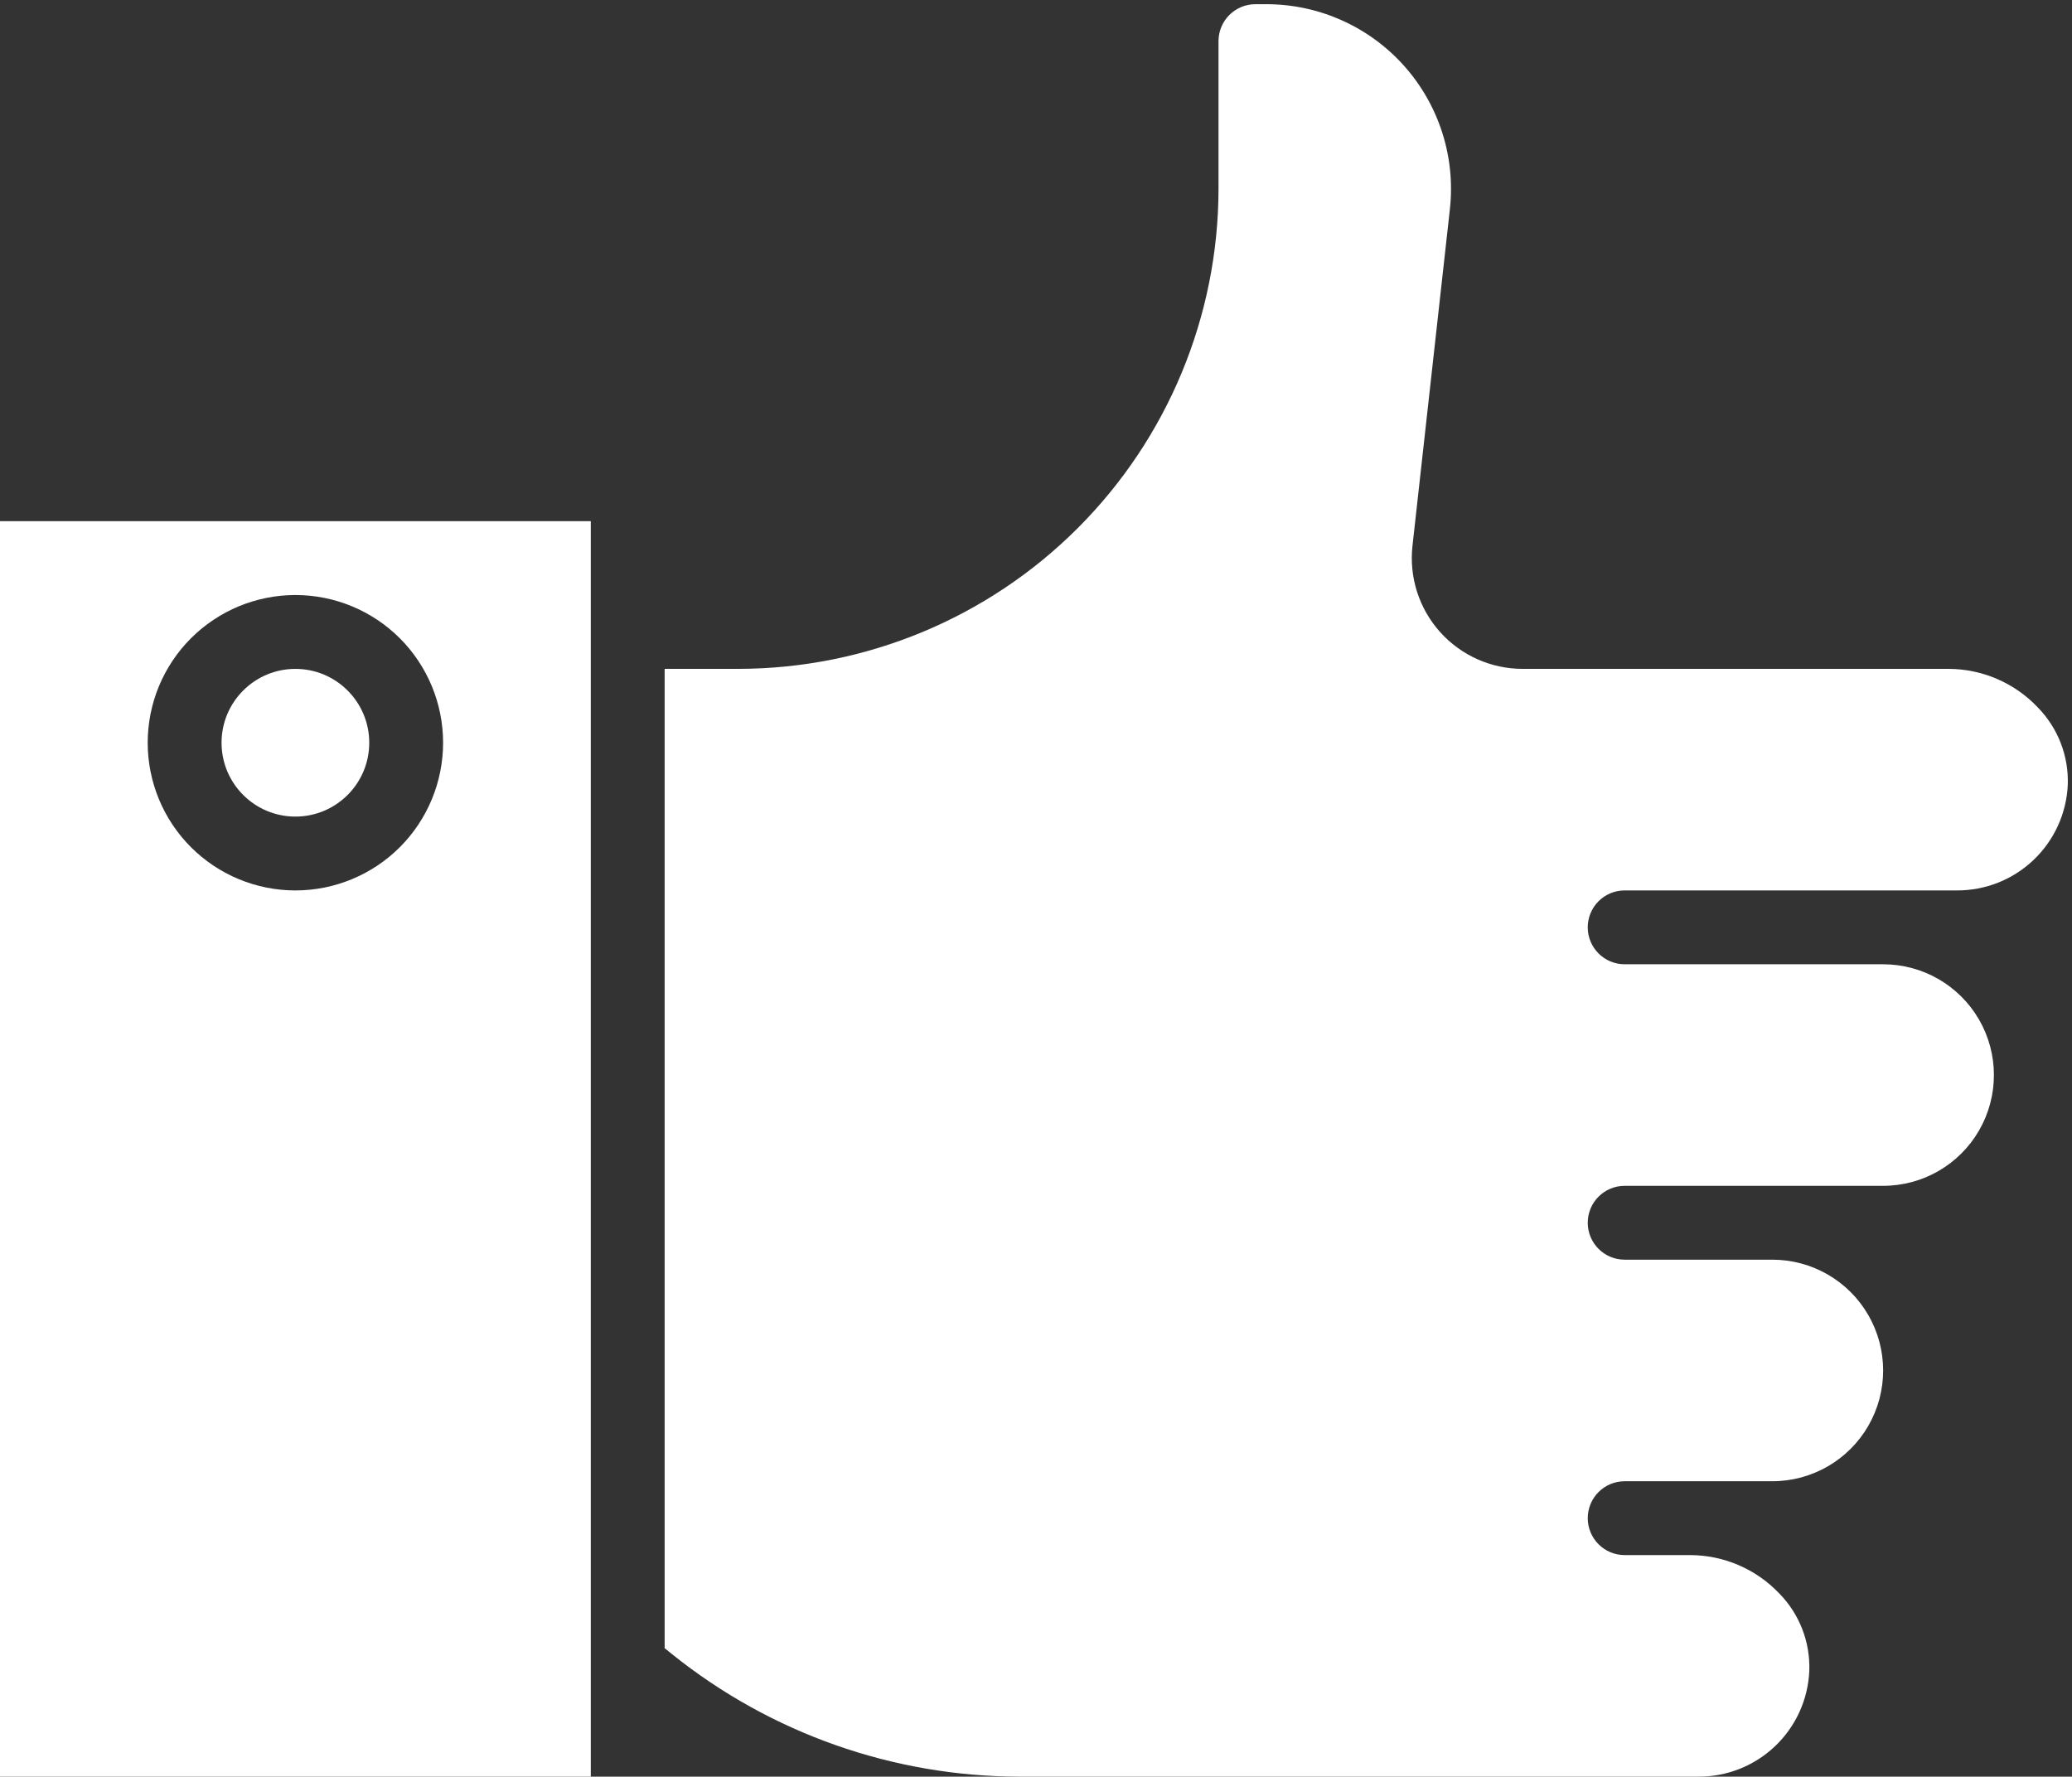 <?xml version="1.0" encoding="UTF-8"?> <svg xmlns="http://www.w3.org/2000/svg" width="491" height="421" viewBox="0 0 491 421" fill="none"><rect x="0" y="0" width="491" height="421" fill="#333333" stroke="none"/> <path d="M87.5 176C87.5 185.664 79.664 193.5 70 193.5C60.336 193.5 52.5 185.664 52.5 176C52.5 166.336 60.336 158.5 70 158.5C79.664 158.5 87.5 166.336 87.5 176Z" fill="white"></path> <path d="M482.82 167.55C477.332 161.796 469.73 158.523 461.777 158.495H360.797C353.332 158.495 346.219 155.312 341.238 149.749C336.261 144.183 333.886 136.761 334.715 129.339L343.578 49.573C344.949 37.214 340.996 24.85 332.703 15.577C324.41 6.308 312.562 1.003 300.125 0.995H297.5C292.668 0.995 288.75 4.913 288.75 9.745V44.745C288.715 74.901 276.719 103.815 255.395 125.14C234.071 146.465 205.157 158.46 175 158.495H157.5V390.555L159.336 392.036C182.672 410.747 211.68 420.962 241.586 420.997H402.496C409.25 421.02 415.75 418.434 420.641 413.774C425.535 409.118 428.438 402.754 428.746 396.008C429.012 389.133 426.426 382.453 421.598 377.551C416.098 371.785 408.485 368.516 400.52 368.496H384.997C380.165 368.496 376.247 364.578 376.247 359.746C376.247 354.914 380.165 350.996 384.997 350.996H419.997C429.376 350.996 438.04 345.992 442.731 337.871C447.418 329.75 447.418 319.742 442.731 311.621C438.04 303.5 429.376 298.496 419.997 298.496H384.997C380.165 298.496 376.247 294.578 376.247 289.746C376.247 284.914 380.165 280.996 384.997 280.996H446.247C455.626 280.996 464.29 275.992 468.981 267.871C473.668 259.75 473.668 249.742 468.981 241.621C464.29 233.5 455.626 228.496 446.247 228.496H384.997C380.165 228.496 376.247 224.578 376.247 219.746C376.247 214.914 380.165 210.996 384.997 210.996H463.747C470.501 211.02 477.001 208.434 481.892 203.773C486.786 199.117 489.689 192.754 489.997 186.008C490.255 179.125 487.654 172.449 482.814 167.551L482.82 167.55Z" fill="white"></path> <path d="M140 421V123.5H0V421H140ZM70 141C79.281 141 88.184 144.688 94.75 151.25C101.312 157.816 105 166.719 105 176C105 185.281 101.312 194.184 94.75 200.75C88.184 207.312 79.281 211 70 211C60.719 211 51.816 207.312 45.25 200.75C38.688 194.184 35 185.281 35 176C35 166.719 38.688 157.816 45.25 151.25C51.816 144.688 60.719 141 70 141Z" fill="white"></path> </svg> 
